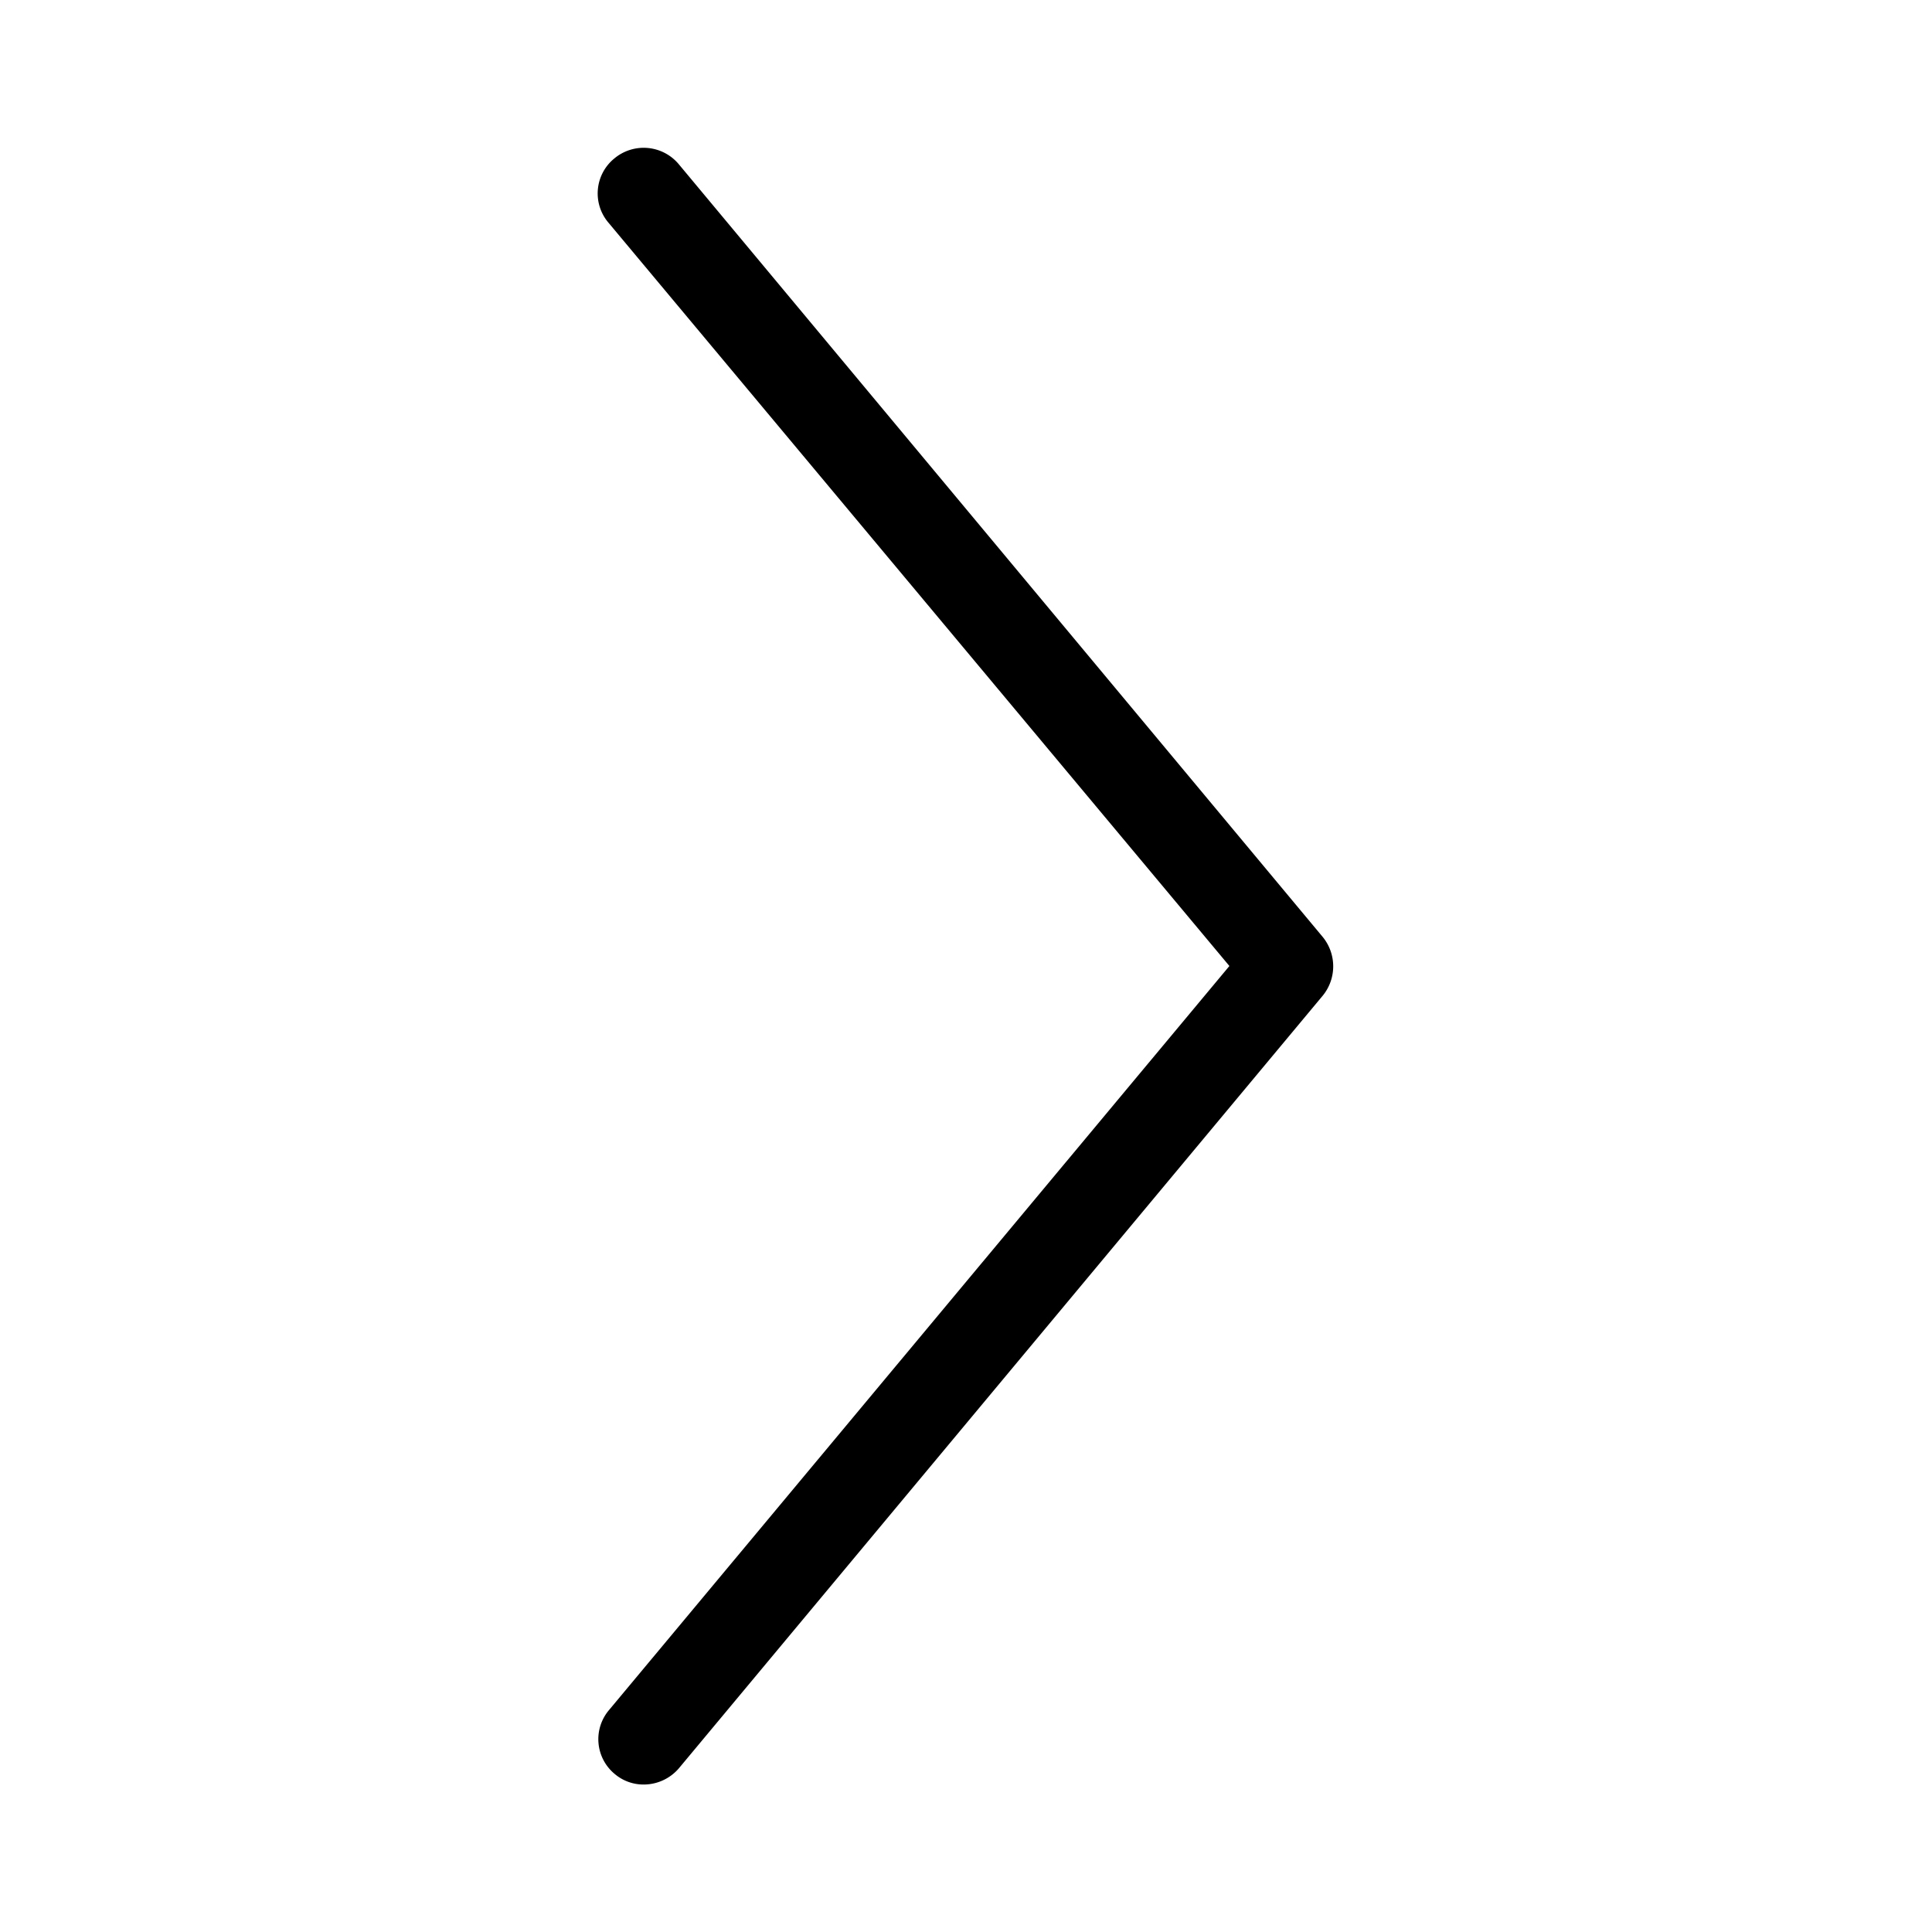 <svg xmlns="http://www.w3.org/2000/svg" viewBox="0 0 30 30">
   <path d="M20.54,14.55l-10-12a.71.71,0,0,0-1-.09.7.7,0,0,0-.09,1L19.09,15,9.46,26.55a.7.7,0,0,0,.09,1,.69.69,0,0,0,.45.16.72.72,0,0,0,.54-.25l10-12A.72.72,0,0,0,20.54,14.55Z" />
</svg>